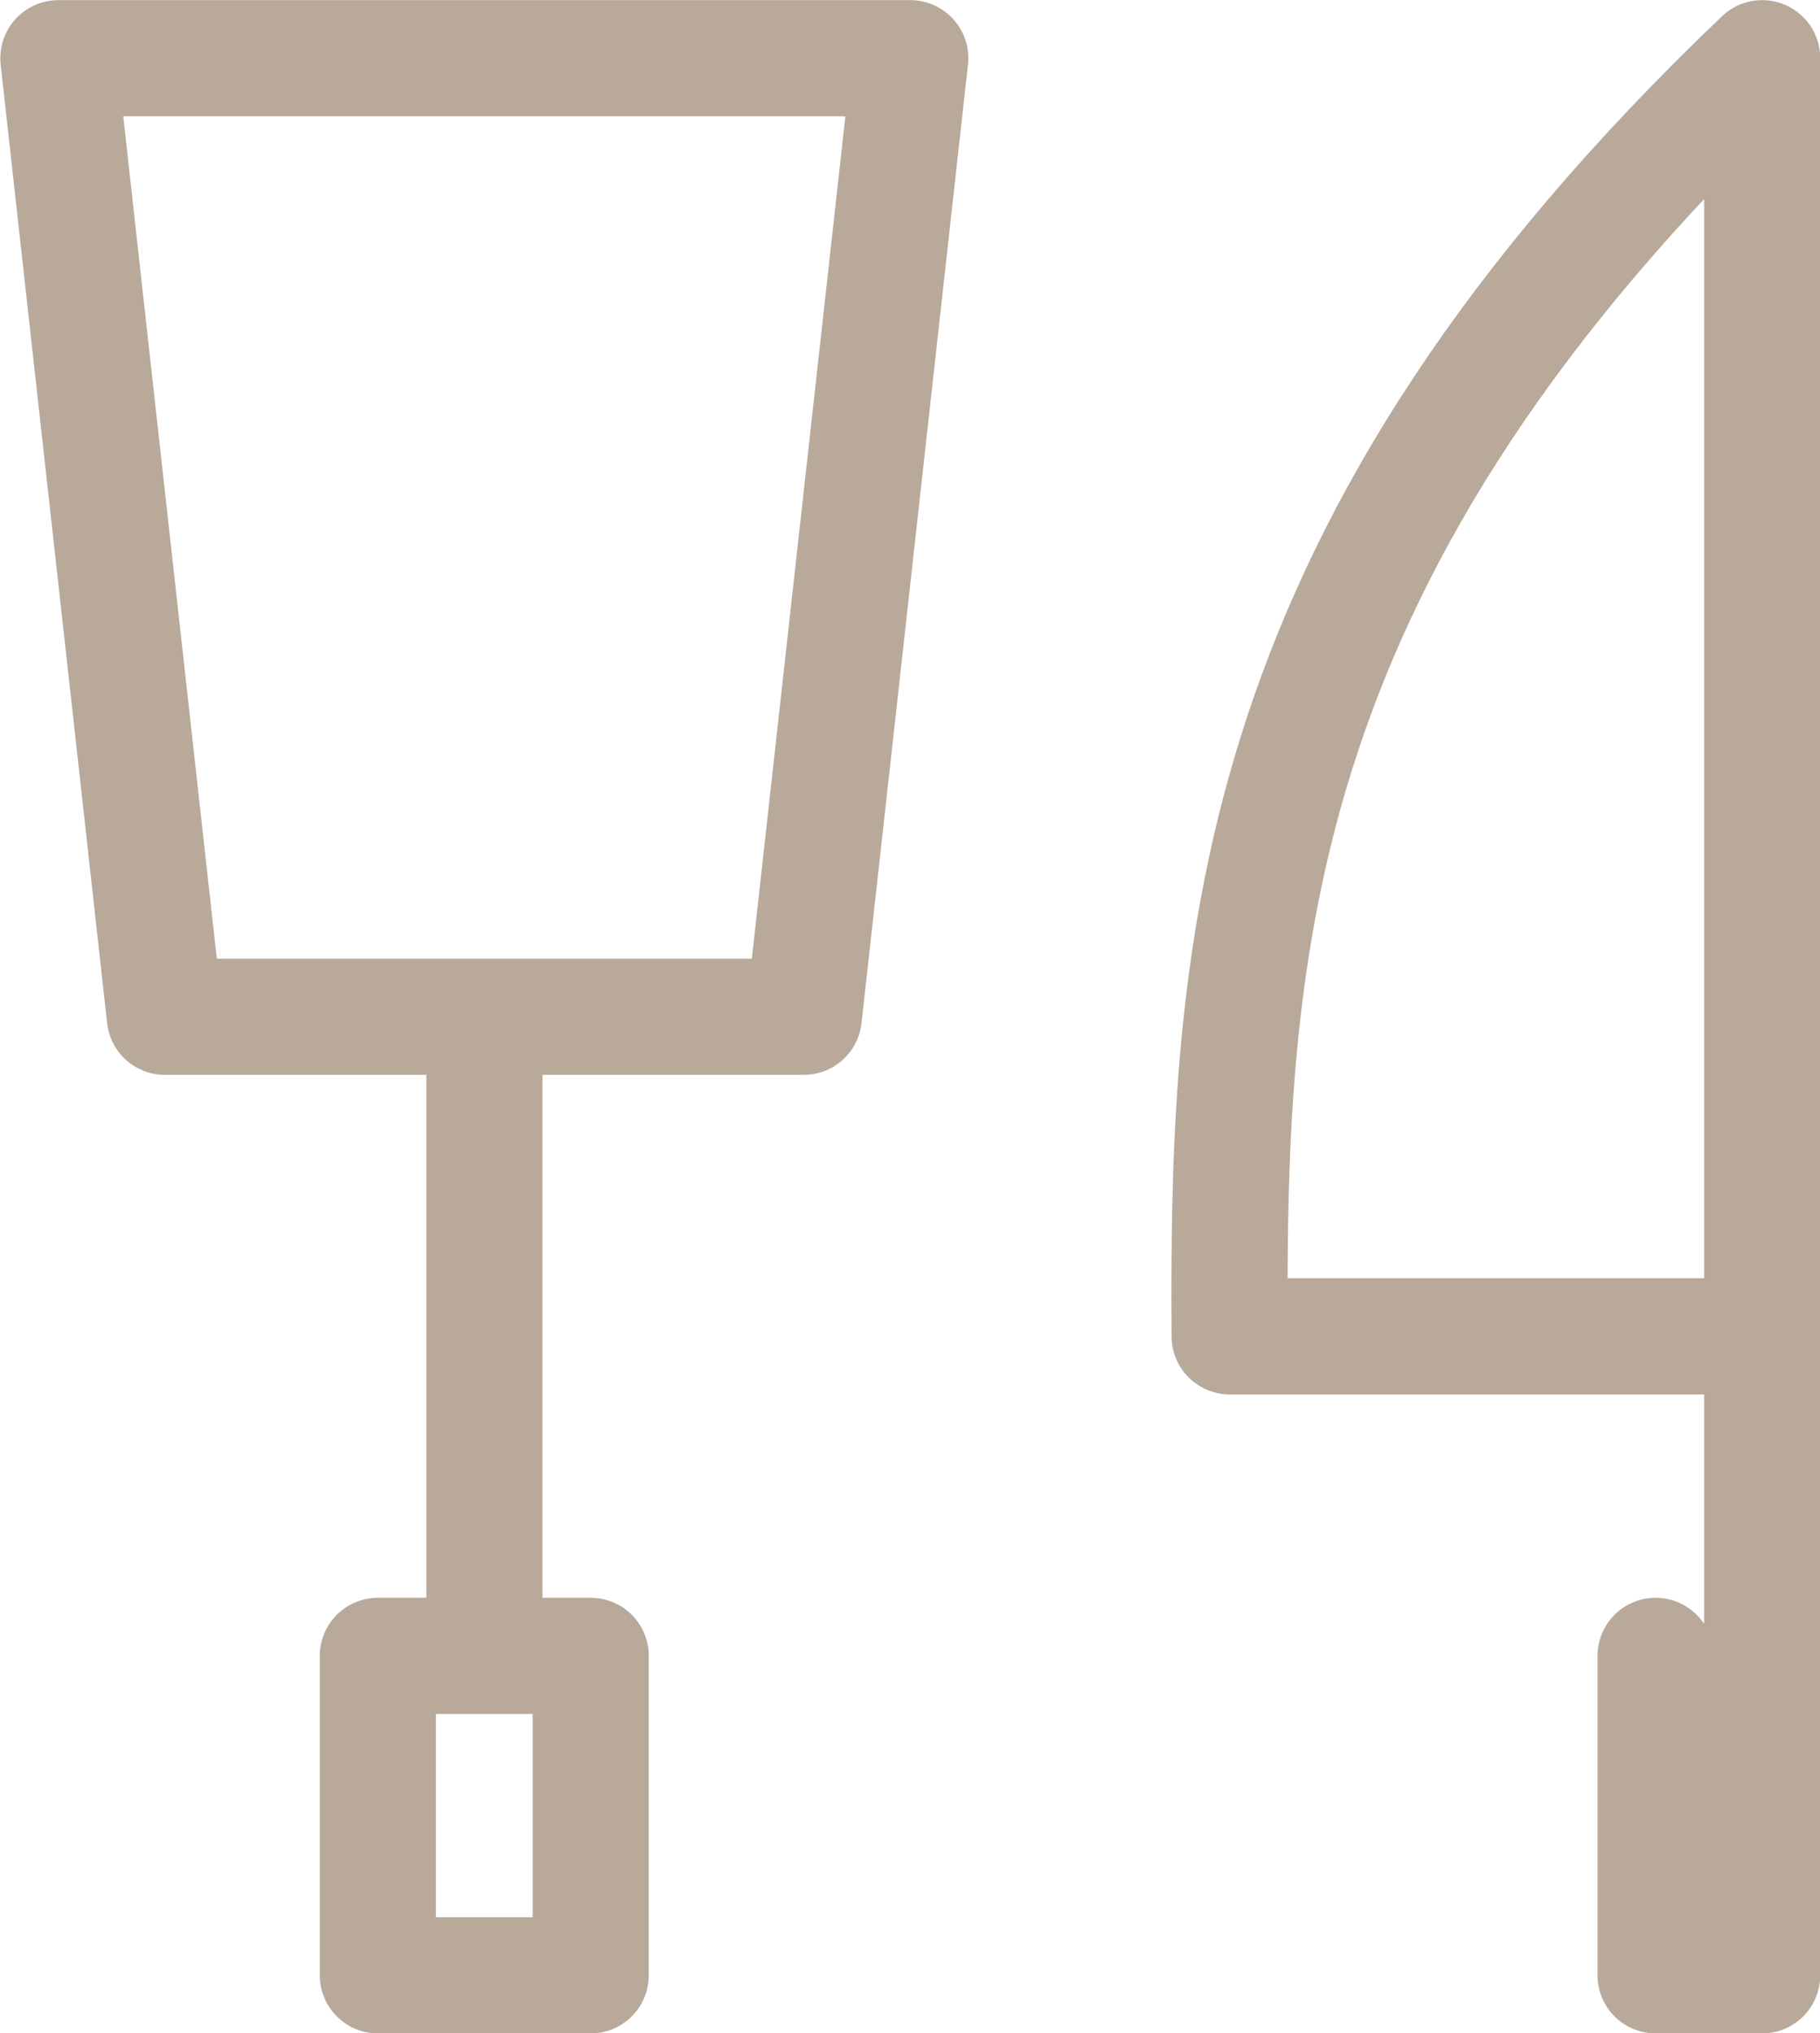 <svg xmlns="http://www.w3.org/2000/svg" fill="none" viewBox="0.33 0.94 20.89 23.33"><path d="M20.556 16.275V1.608c-5.887 5.615-6.14 10.168-6.112 14.667zm0 0v7.333h-1.223v-3.666M5.89 12.608v7.334M1 1.608h9.778l-1.222 11H2.222zm3.667 18.334H7.11v3.666H4.667z" stroke="#B8A99A" stroke-width="1.333" stroke-linecap="round" stroke-linejoin="round"/></svg>
